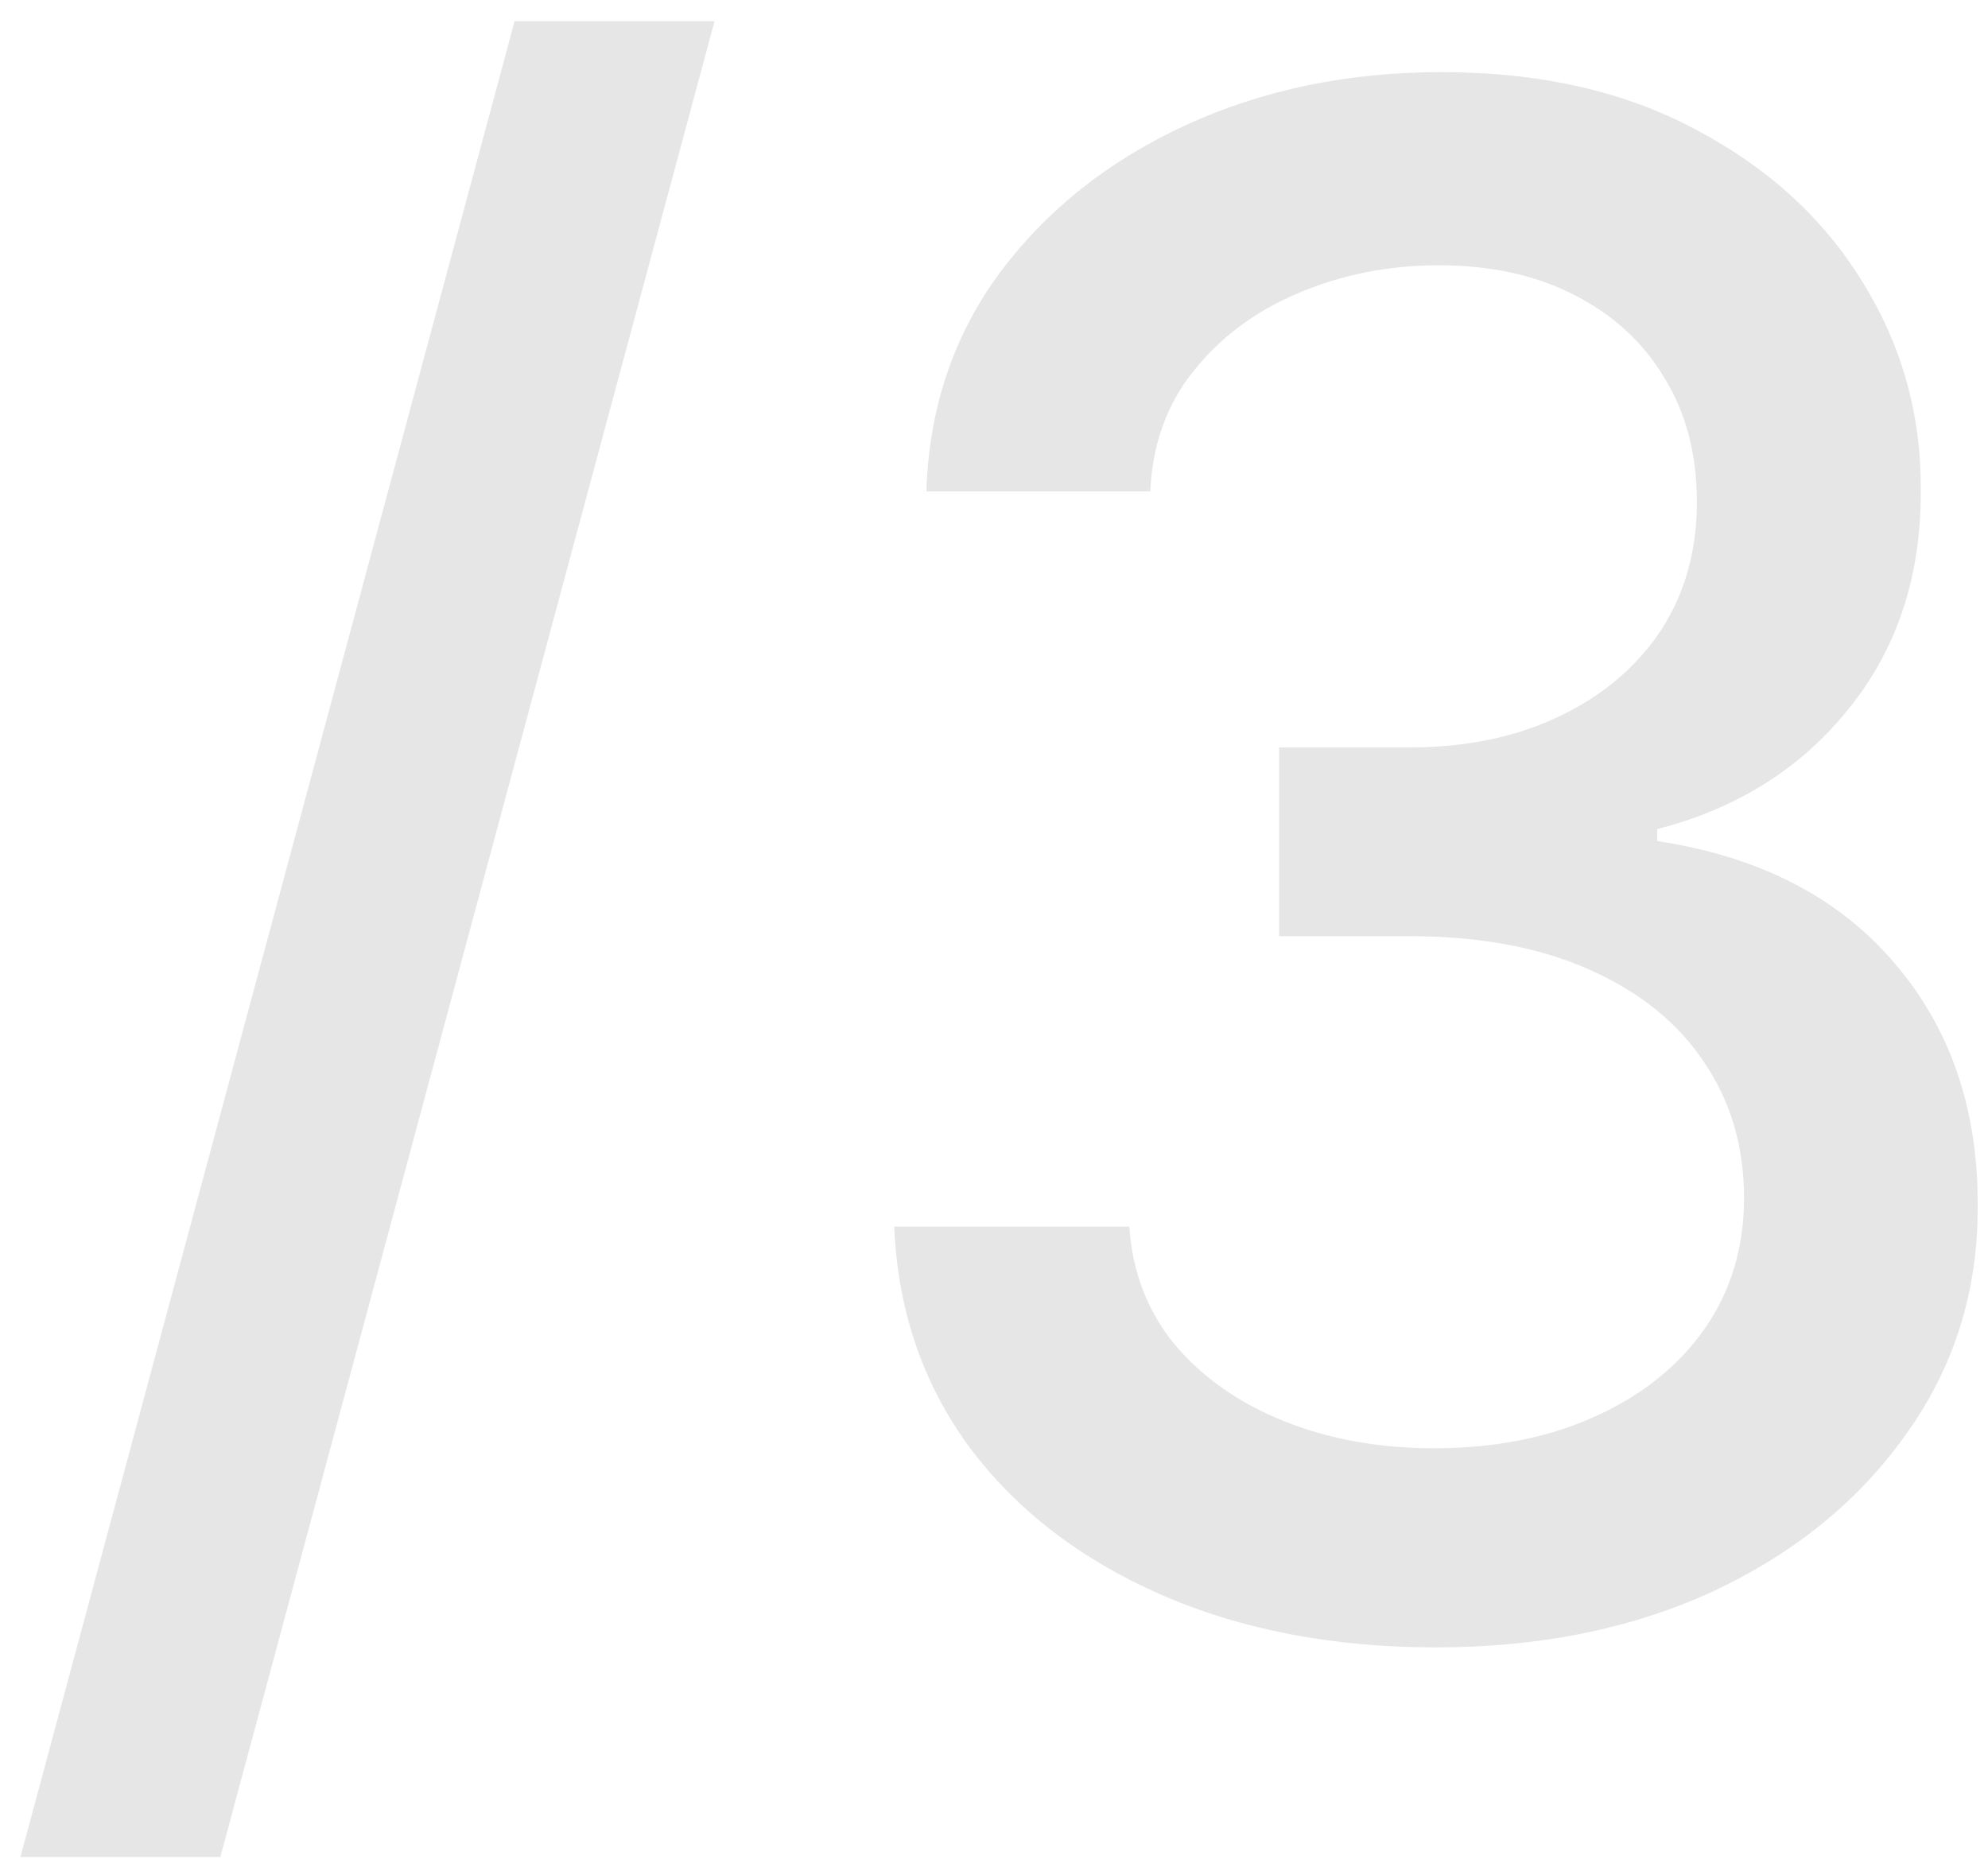 <?xml version="1.0" encoding="UTF-8"?> <svg xmlns="http://www.w3.org/2000/svg" width="66" height="62" viewBox="0 0 66 62" fill="none"><path d="M23.722 0.705L7.315 61.656H0.678L17.084 0.705H23.722ZM47.66 54.696C44.246 54.696 41.197 54.108 38.512 52.931C35.844 51.755 33.731 50.122 32.173 48.034C30.632 45.929 29.803 43.493 29.688 40.726H37.493C37.592 42.234 38.098 43.543 39.009 44.653C39.937 45.747 41.147 46.592 42.639 47.189C44.13 47.785 45.787 48.084 47.61 48.084C49.615 48.084 51.389 47.736 52.93 47.04C54.487 46.344 55.706 45.374 56.584 44.131C57.462 42.872 57.901 41.422 57.901 39.781C57.901 38.074 57.462 36.575 56.584 35.282C55.722 33.973 54.454 32.945 52.781 32.2C51.123 31.454 49.118 31.081 46.765 31.081H42.465V24.817H46.765C48.654 24.817 50.311 24.477 51.736 23.798C53.178 23.118 54.305 22.174 55.117 20.964C55.929 19.738 56.335 18.304 56.335 16.663C56.335 15.089 55.979 13.722 55.266 12.562C54.57 11.385 53.576 10.465 52.283 9.803C51.007 9.14 49.499 8.808 47.759 8.808C46.102 8.808 44.553 9.115 43.111 9.728C41.686 10.325 40.526 11.186 39.631 12.313C38.736 13.424 38.255 14.758 38.189 16.315H30.756C30.839 13.564 31.651 11.145 33.193 9.057C34.75 6.969 36.805 5.336 39.357 4.16C41.909 2.983 44.743 2.395 47.859 2.395C51.123 2.395 53.941 3.033 56.31 4.309C58.697 5.568 60.536 7.25 61.829 9.355C63.138 11.46 63.784 13.763 63.768 16.266C63.784 19.116 62.989 21.535 61.381 23.524C59.791 25.513 57.669 26.847 55.018 27.526V27.924C58.398 28.438 61.017 29.78 62.873 31.951C64.746 34.122 65.674 36.815 65.657 40.03C65.674 42.831 64.895 45.341 63.32 47.562C61.763 49.782 59.633 51.531 56.932 52.807C54.231 54.066 51.14 54.696 47.66 54.696Z" fill="black" fill-opacity="0.1"></path></svg> 